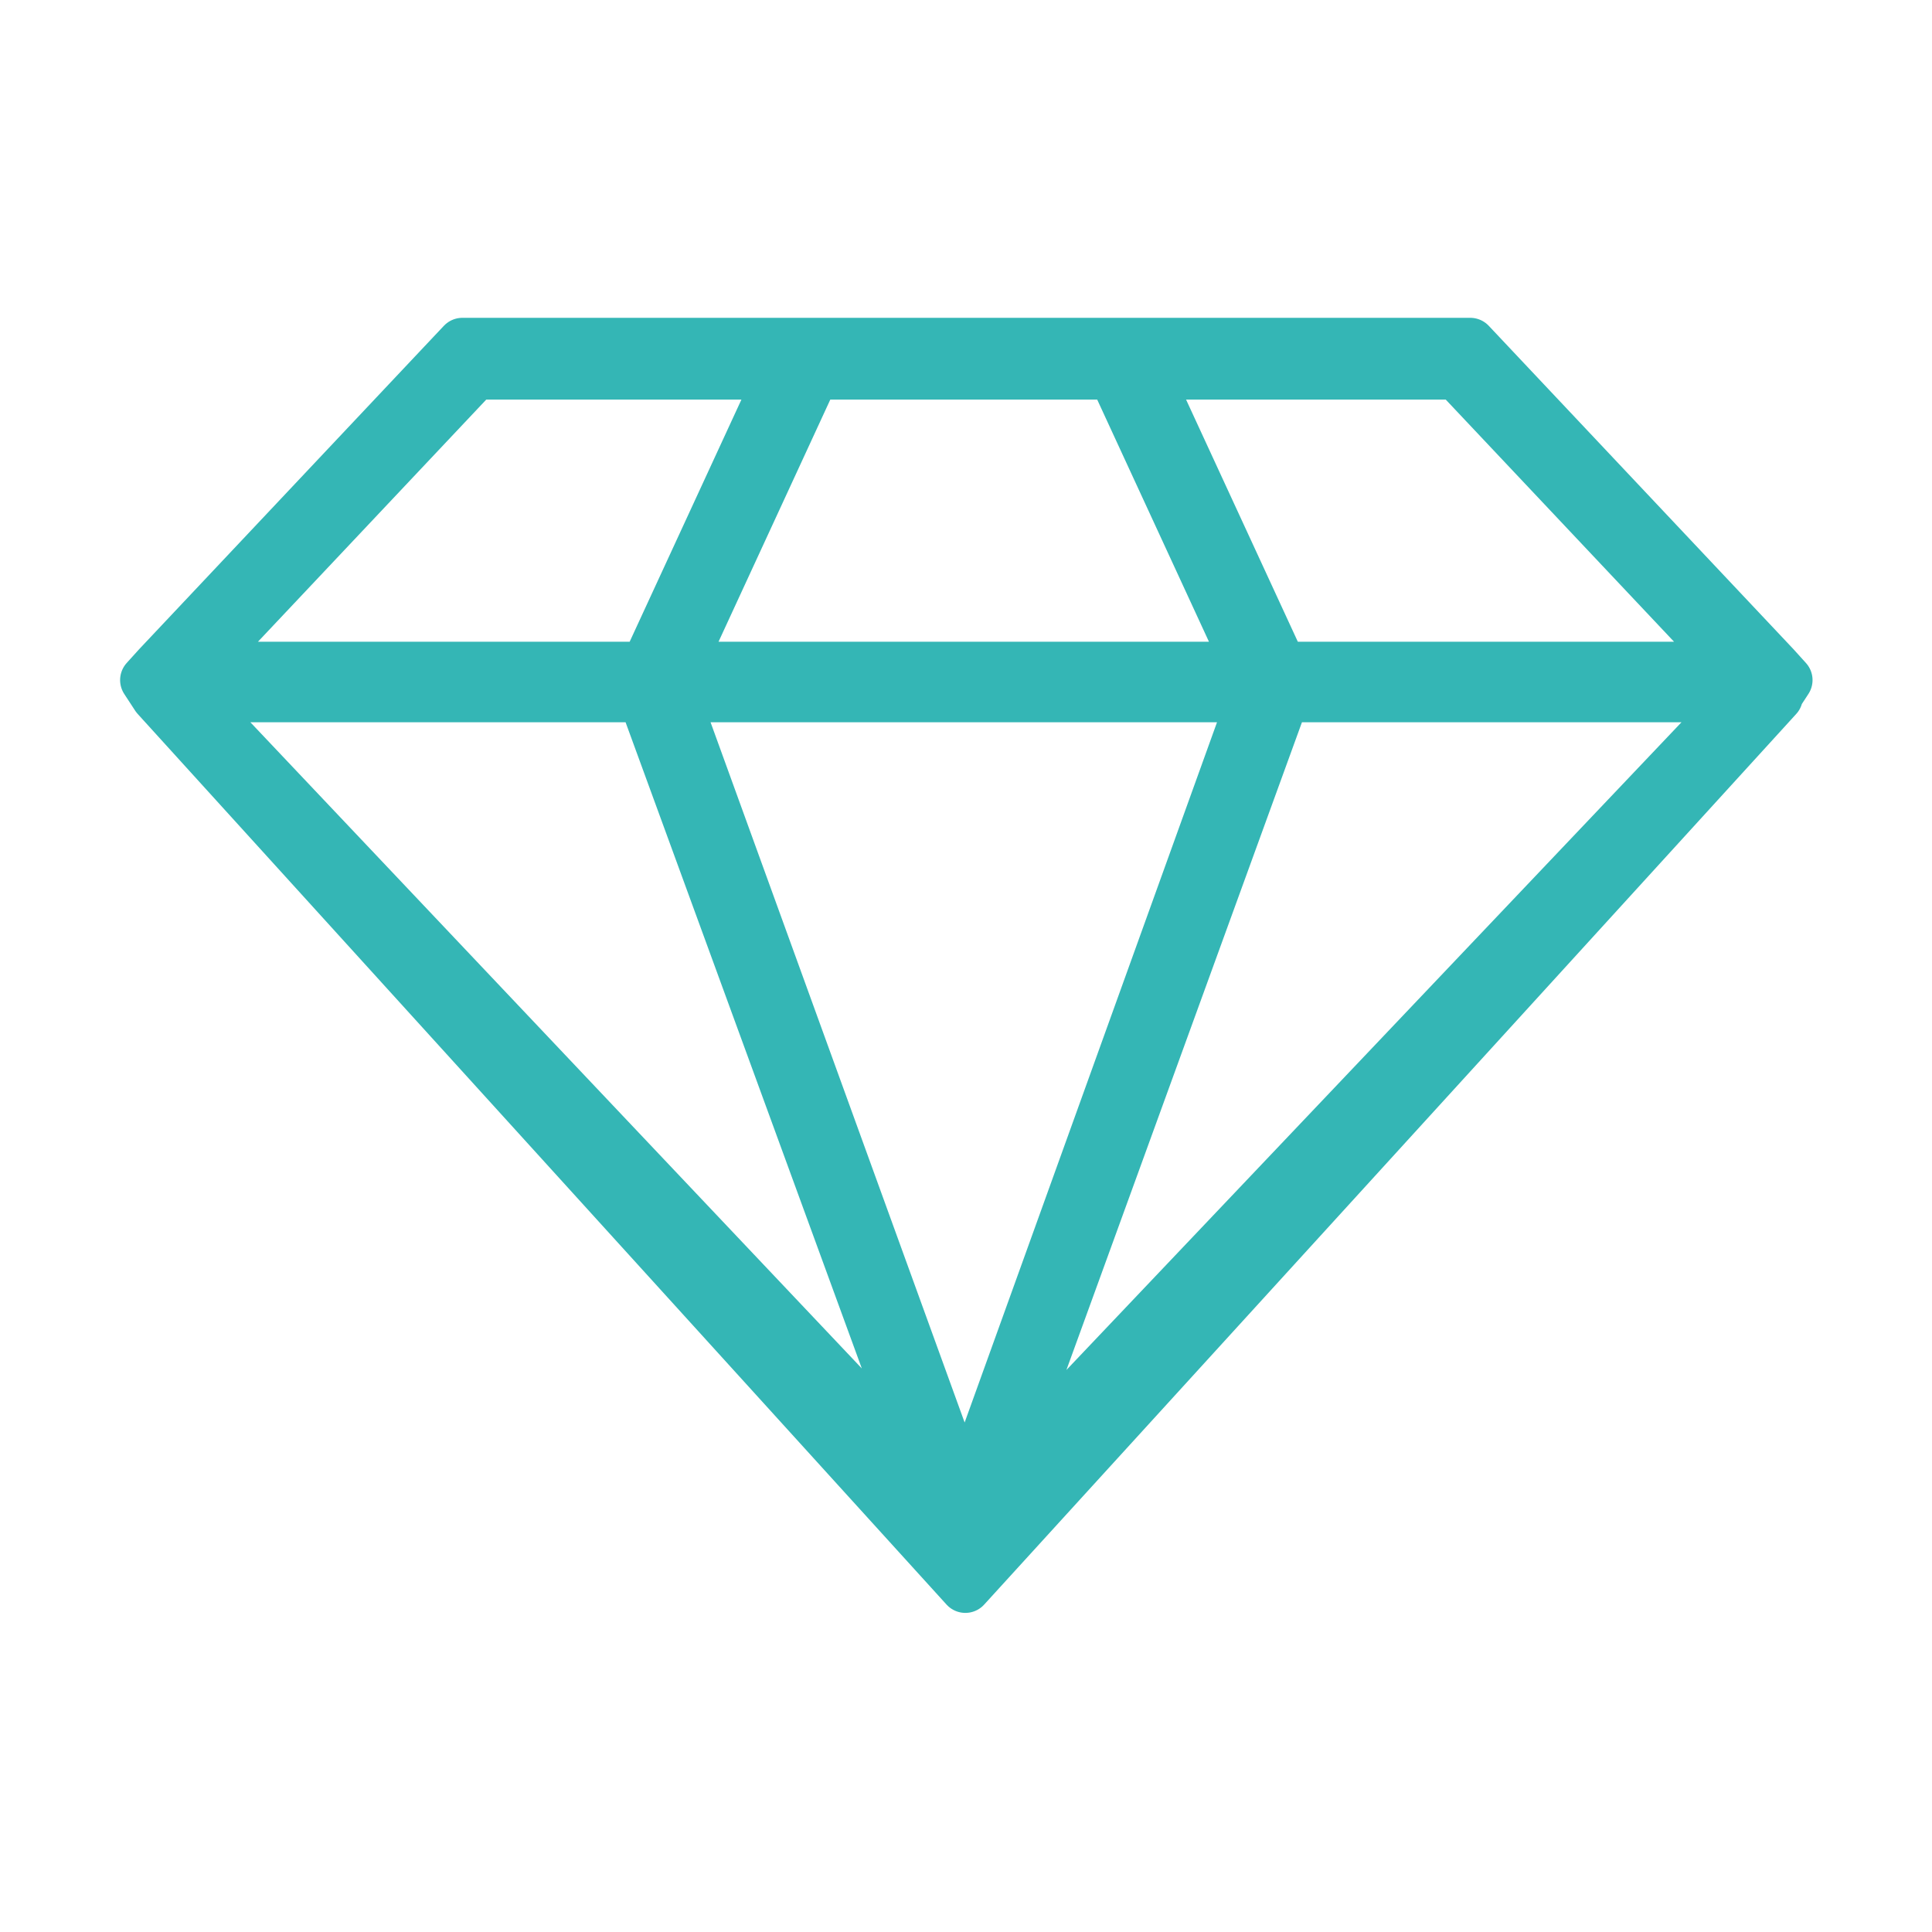 <svg viewBox="0 0 30 30" xmlns="http://www.w3.org/2000/svg" id="Layer_1"><defs><style>.cls-1{fill:#34b6b5;stroke:#34b6b5;stroke-linecap:round;stroke-linejoin:round;stroke-width:.79px;}</style></defs><path d="M27.58,10.82l.17-.26-.19-.21-4.73-5.02H7.18l-4.73,5.02-.19.21.17.26,12.56,13.83,12.61-13.83ZM15.54,22.92l4.4-12.1h7.09l-11.49,12.1ZM22.62,5.81l4.29,4.55h-7.01l-2.1-4.55h4.82ZM17.29,5.81l2.1,4.55h-8.85l2.1-4.55h4.65ZM7.38,5.81h4.75l-2.1,4.55H3.09l4.29-4.55ZM2.97,10.82h7.02l4.42,12.09L2.97,10.82ZM10.47,10.82h8.99l-4.48,12.43-4.51-12.43Z" class="cls-1"></path></svg>